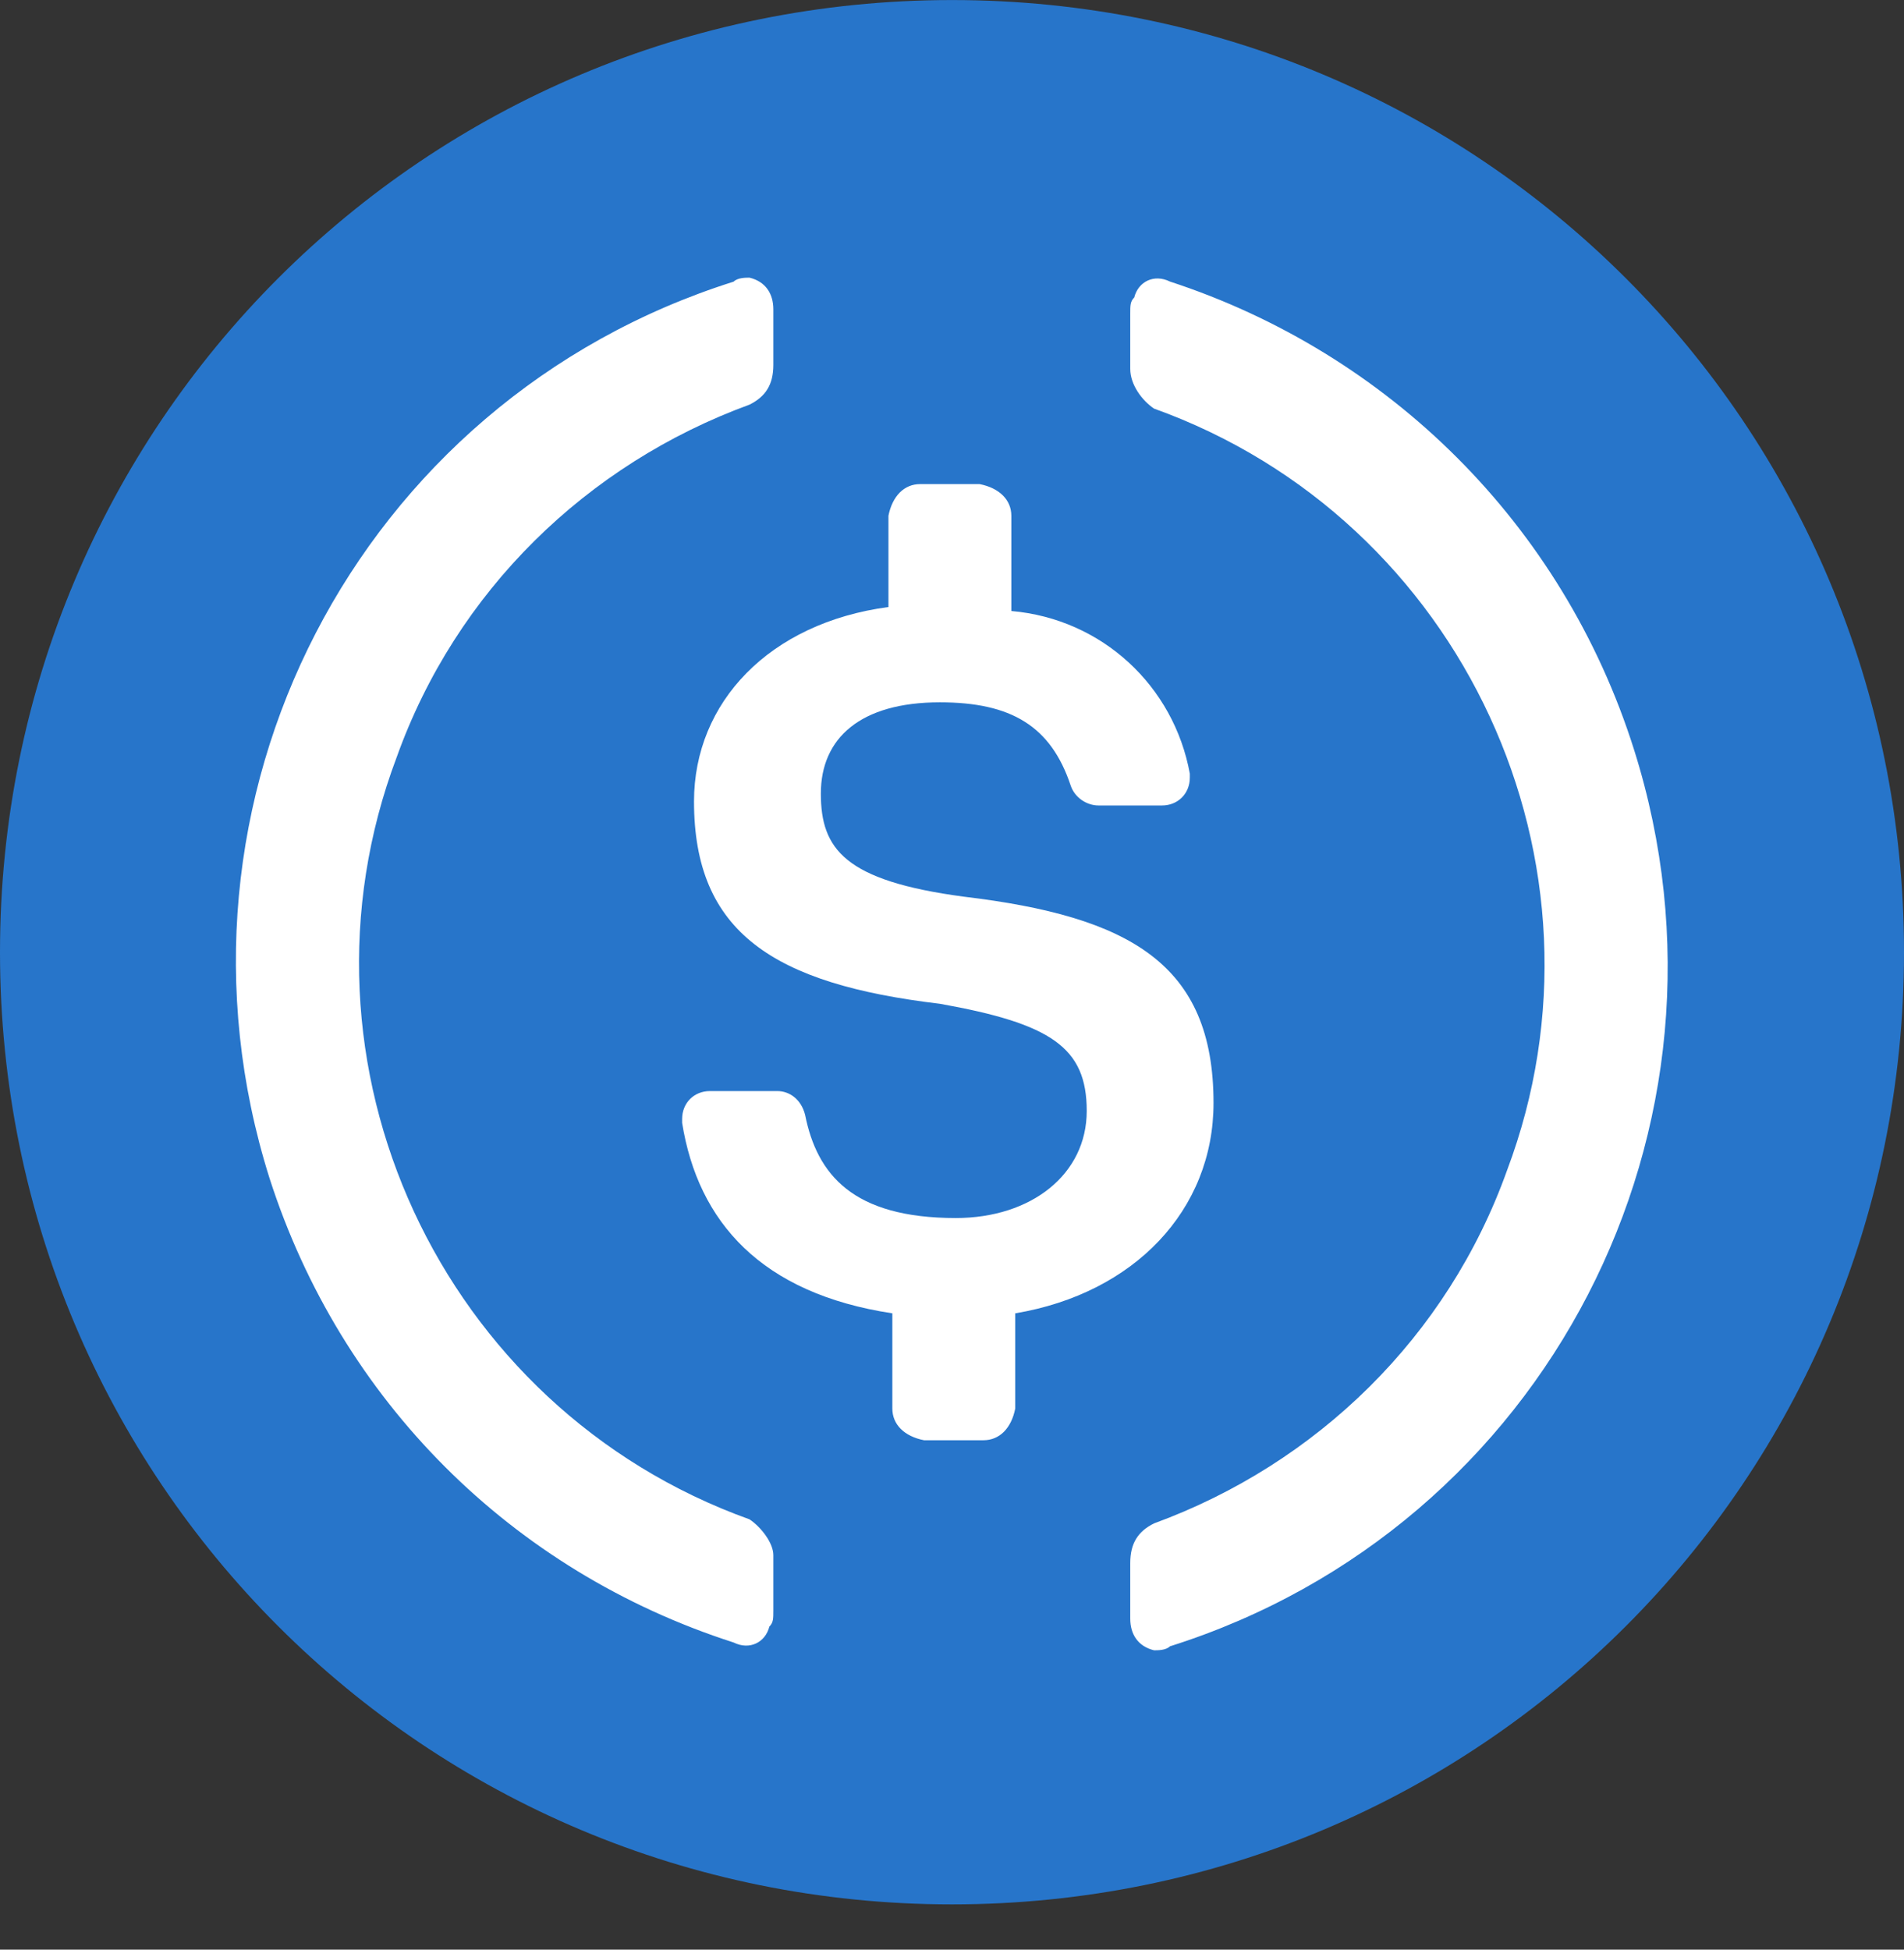 <svg width="42" height="43" viewBox="0 0 42 43" fill="none" xmlns="http://www.w3.org/2000/svg">
<rect x="0" y="0" width="42" height="43" fill="#333333" stroke="none"/>
<path d="M21 42.002C32.638 42.002 42 32.64 42 21.002C42 9.363 32.638 0.001 21 0.001C9.362 0.001 0 9.363 0 21.002C0 32.64 9.362 42.002 21 42.002Z" fill="#2775CA"/>
<path d="M26.769 24.327C26.769 21.265 24.932 20.215 21.257 19.776C18.632 19.426 18.107 18.726 18.107 17.502C18.107 16.278 18.982 15.49 20.732 15.49C22.307 15.49 23.182 16.015 23.619 17.328C23.707 17.59 23.97 17.765 24.232 17.765H25.633C25.984 17.765 26.246 17.502 26.246 17.151V17.063C25.895 15.137 24.32 13.651 22.309 13.476V11.376C22.309 11.026 22.046 10.763 21.609 10.677H20.297C19.946 10.677 19.684 10.94 19.598 11.376V13.388C16.973 13.739 15.309 15.488 15.309 17.676C15.309 20.564 17.059 21.702 20.734 22.139C23.184 22.576 23.972 23.101 23.972 24.501C23.972 25.902 22.748 26.864 21.084 26.864C18.81 26.864 18.023 25.902 17.76 24.59C17.672 24.239 17.409 24.064 17.147 24.064H15.66C15.309 24.064 15.047 24.327 15.047 24.678V24.766C15.398 26.954 16.796 28.529 19.684 28.966V31.066C19.684 31.417 19.946 31.679 20.383 31.765H21.695C22.046 31.765 22.309 31.503 22.395 31.066V28.966C25.018 28.527 26.769 26.689 26.769 24.327Z" fill="white"/>
<path d="M16.534 33.51C9.709 31.06 6.208 23.447 8.747 16.71C10.06 13.035 12.947 10.236 16.534 8.924C16.885 8.749 17.059 8.487 17.059 8.048V6.824C17.059 6.473 16.885 6.21 16.534 6.124C16.446 6.124 16.271 6.124 16.183 6.212C7.871 8.837 3.321 17.674 5.946 25.988C7.521 30.887 11.284 34.651 16.183 36.226C16.534 36.4 16.883 36.226 16.971 35.875C17.059 35.787 17.059 35.701 17.059 35.524V34.3C17.059 34.035 16.796 33.687 16.534 33.51ZM25.808 6.21C25.457 6.036 25.108 6.21 25.02 6.561C24.932 6.649 24.932 6.735 24.932 6.912V8.136C24.932 8.487 25.194 8.835 25.457 9.012C32.282 11.463 35.782 19.075 33.244 25.812C31.931 29.487 29.044 32.286 25.457 33.599C25.106 33.773 24.932 34.035 24.932 34.474V35.699C24.932 36.049 25.106 36.312 25.457 36.398C25.545 36.398 25.719 36.398 25.808 36.31C34.119 33.685 38.67 24.848 36.045 16.534C34.47 11.549 30.621 7.785 25.808 6.21Z" fill="white"/>
</svg>
